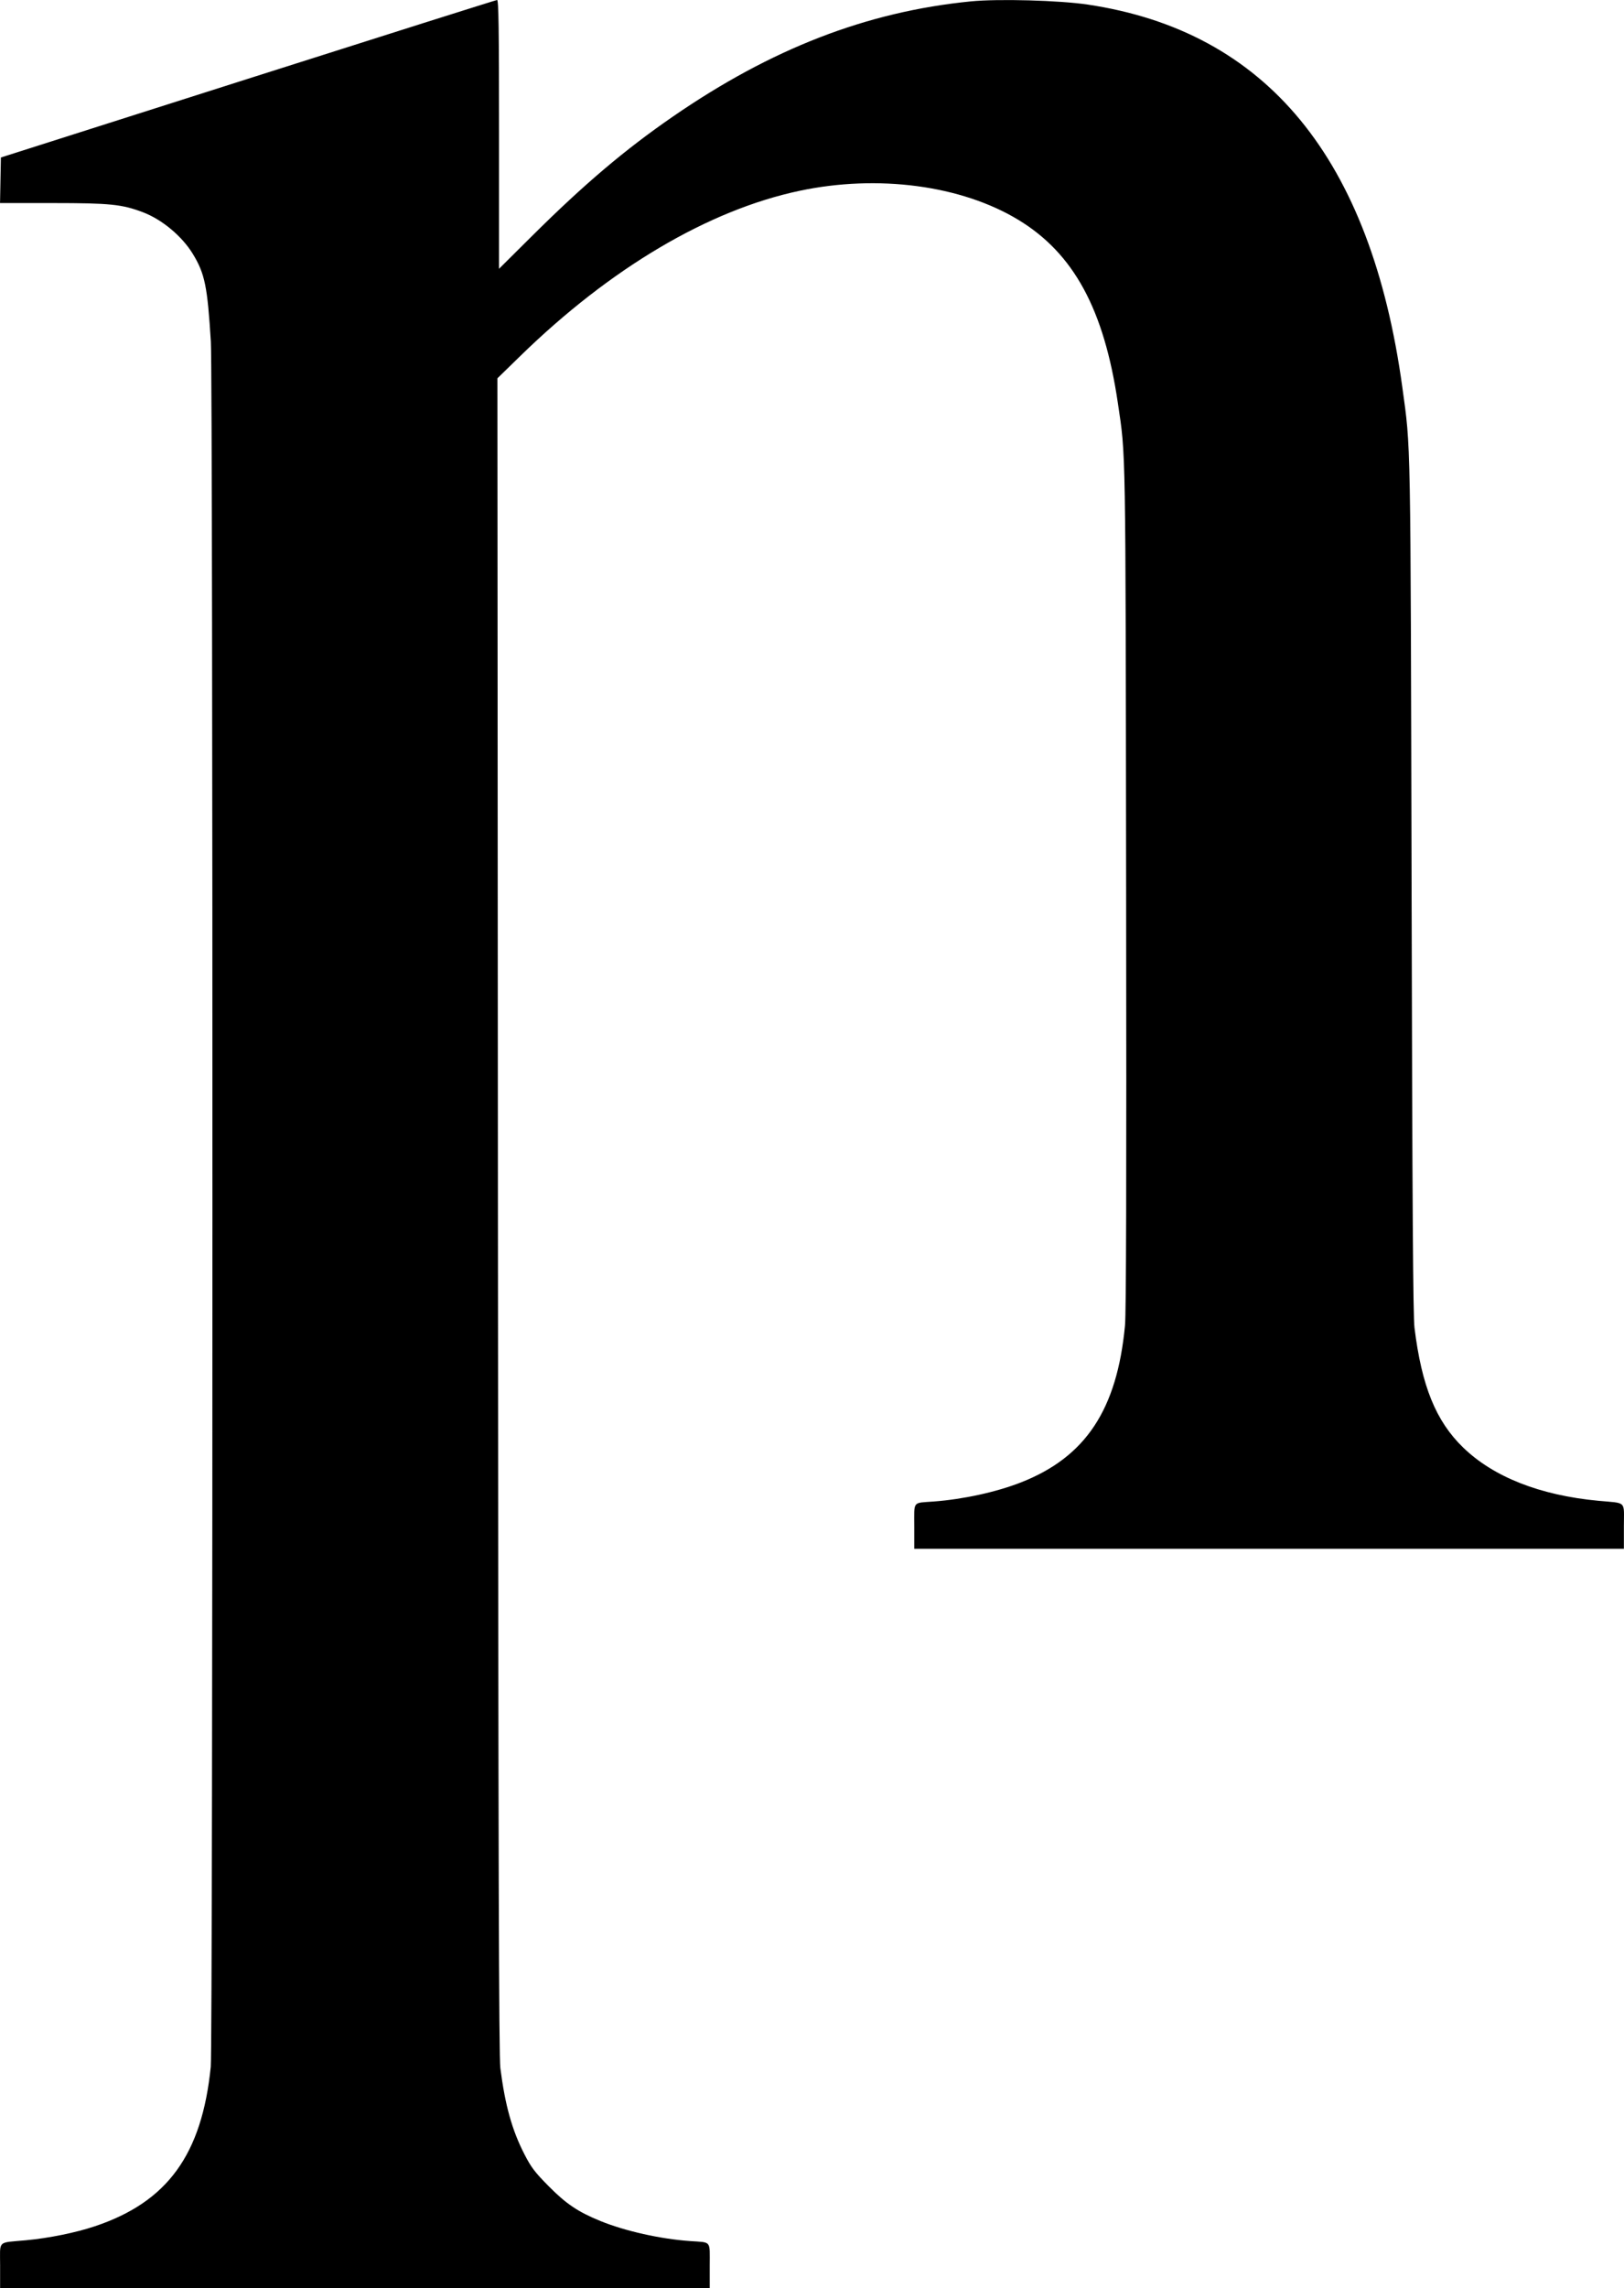 <?xml version="1.0" encoding="UTF-8" standalone="no"?>
<!-- Created with Inkscape (http://www.inkscape.org/) -->

<svg
   xmlns:dc="http://purl.org/dc/elements/1.1/"
   xmlns:cc="http://creativecommons.org/ns#"
   xmlns:rdf="http://www.w3.org/1999/02/22-rdf-syntax-ns#"
   xmlns:svg="http://www.w3.org/2000/svg"
   xmlns="http://www.w3.org/2000/svg"
   xmlns:sodipodi="http://sodipodi.sourceforge.net/DTD/sodipodi-0.dtd"
   xmlns:inkscape="http://www.inkscape.org/namespaces/inkscape"
   id="svg2"
   version="1.1"
   inkscape:version="0.91 r13725"
   width="262.037"
   height="368.993"
   viewBox="0 0 262.037 368.993"
   sodipodi:docname="Small open P2.svg">
  <defs
     id="defs6" />
  <sodipodi:namedview
     pagecolor="#ffffff"
     bordercolor="#666666"
     borderopacity="1"
     objecttolerance="10"
     gridtolerance="10"
     guidetolerance="10"
     inkscape:pageopacity="0"
     inkscape:pageshadow="2"
     inkscape:window-width="1366"
     inkscape:window-height="705"
     id="namedview4"
     showgrid="false"
     fit-margin-top="0"
     fit-margin-left="0"
     fit-margin-right="0"
     fit-margin-bottom="0"
     inkscape:zoom="1.1625616"
     inkscape:cx="116.01882"
     inkscape:cy="159.51025"
     inkscape:window-x="-8"
     inkscape:window-y="-8"
     inkscape:window-maximized="1"
     inkscape:current-layer="svg2" />
  <path
     style="fill:#000000"
     d="m 0.019,365.373 c 0,-4.216 -0.537,-3.684 4.161,-4.121 3.721,-0.346 8.017,-1.217 11.126,-2.257 11.717,-3.917 17.268,-11.55 18.701,-25.717 0.351,-3.467 0.365,-272.451 0.015,-278.161 -0.548,-8.933 -0.965,-10.971 -2.892,-14.147 -1.741,-2.869 -4.977,-5.573 -8.074,-6.746 -3.379,-1.28 -5.291,-1.475 -14.481,-1.479 l -8.569,-0.003 0.069,-3.674 0.069,-3.674 L 40.019,12.701 C 61.95,5.719 80.034,0.004 80.206,4.1637766e-6 80.454,-0.005 80.519,4.492 80.519,21.669 l 0,21.676 5.312,-5.277 c 8.385,-8.329 14.975,-13.915 22.688,-19.233 15.955,-11.001 31.319,-16.944 48.111,-18.611 4.429,-0.44 14.301,-0.17 18.889,0.516 28.858,4.314 45.7,24.805 50.757,61.755 1.374,10.039 1.313,6.736 1.488,80.625 0.123,51.839 0.237,69.108 0.47,71 1.154,9.382 3.451,15.037 7.836,19.287 4.915,4.764 12.403,7.715 21.823,8.599 4.658,0.437 4.125,-0.095 4.125,4.118 l 0,3.62 -57.25,0 -57.25,0 0,-3.62 c 0,-4.174 -0.339,-3.74 3.125,-3.999 4.8,-0.36 10.134,-1.528 14.118,-3.092 10.414,-4.088 15.474,-11.723 16.76,-25.289 0.192,-2.022 0.246,-22.947 0.183,-70.5 -0.096,-72.774 -0.04,-69.471 -1.334,-78.25 -2.229,-15.121 -7.123,-24.127 -16.052,-29.54 -9.199,-5.577 -22.655,-7.363 -35.301,-4.687 -14.711,3.113 -30.513,12.454 -45.068,26.64 l -3.693,3.599 0.085,135.057 c 0.066,104.59 0.154,135.592 0.391,137.432 0.775,6.021 1.887,10 3.876,13.872 1.095,2.132 1.667,2.887 3.908,5.154 2.828,2.862 4.763,4.163 8.374,5.631 3.992,1.622 9.647,2.887 14.432,3.227 3.542,0.252 3.194,-0.184 3.194,3.996 l 0,3.62 -57.25,0 -57.25,0 0,-3.62 z"
     id="path3338"
     inkscape:connector-curvature="0" />
</svg>
